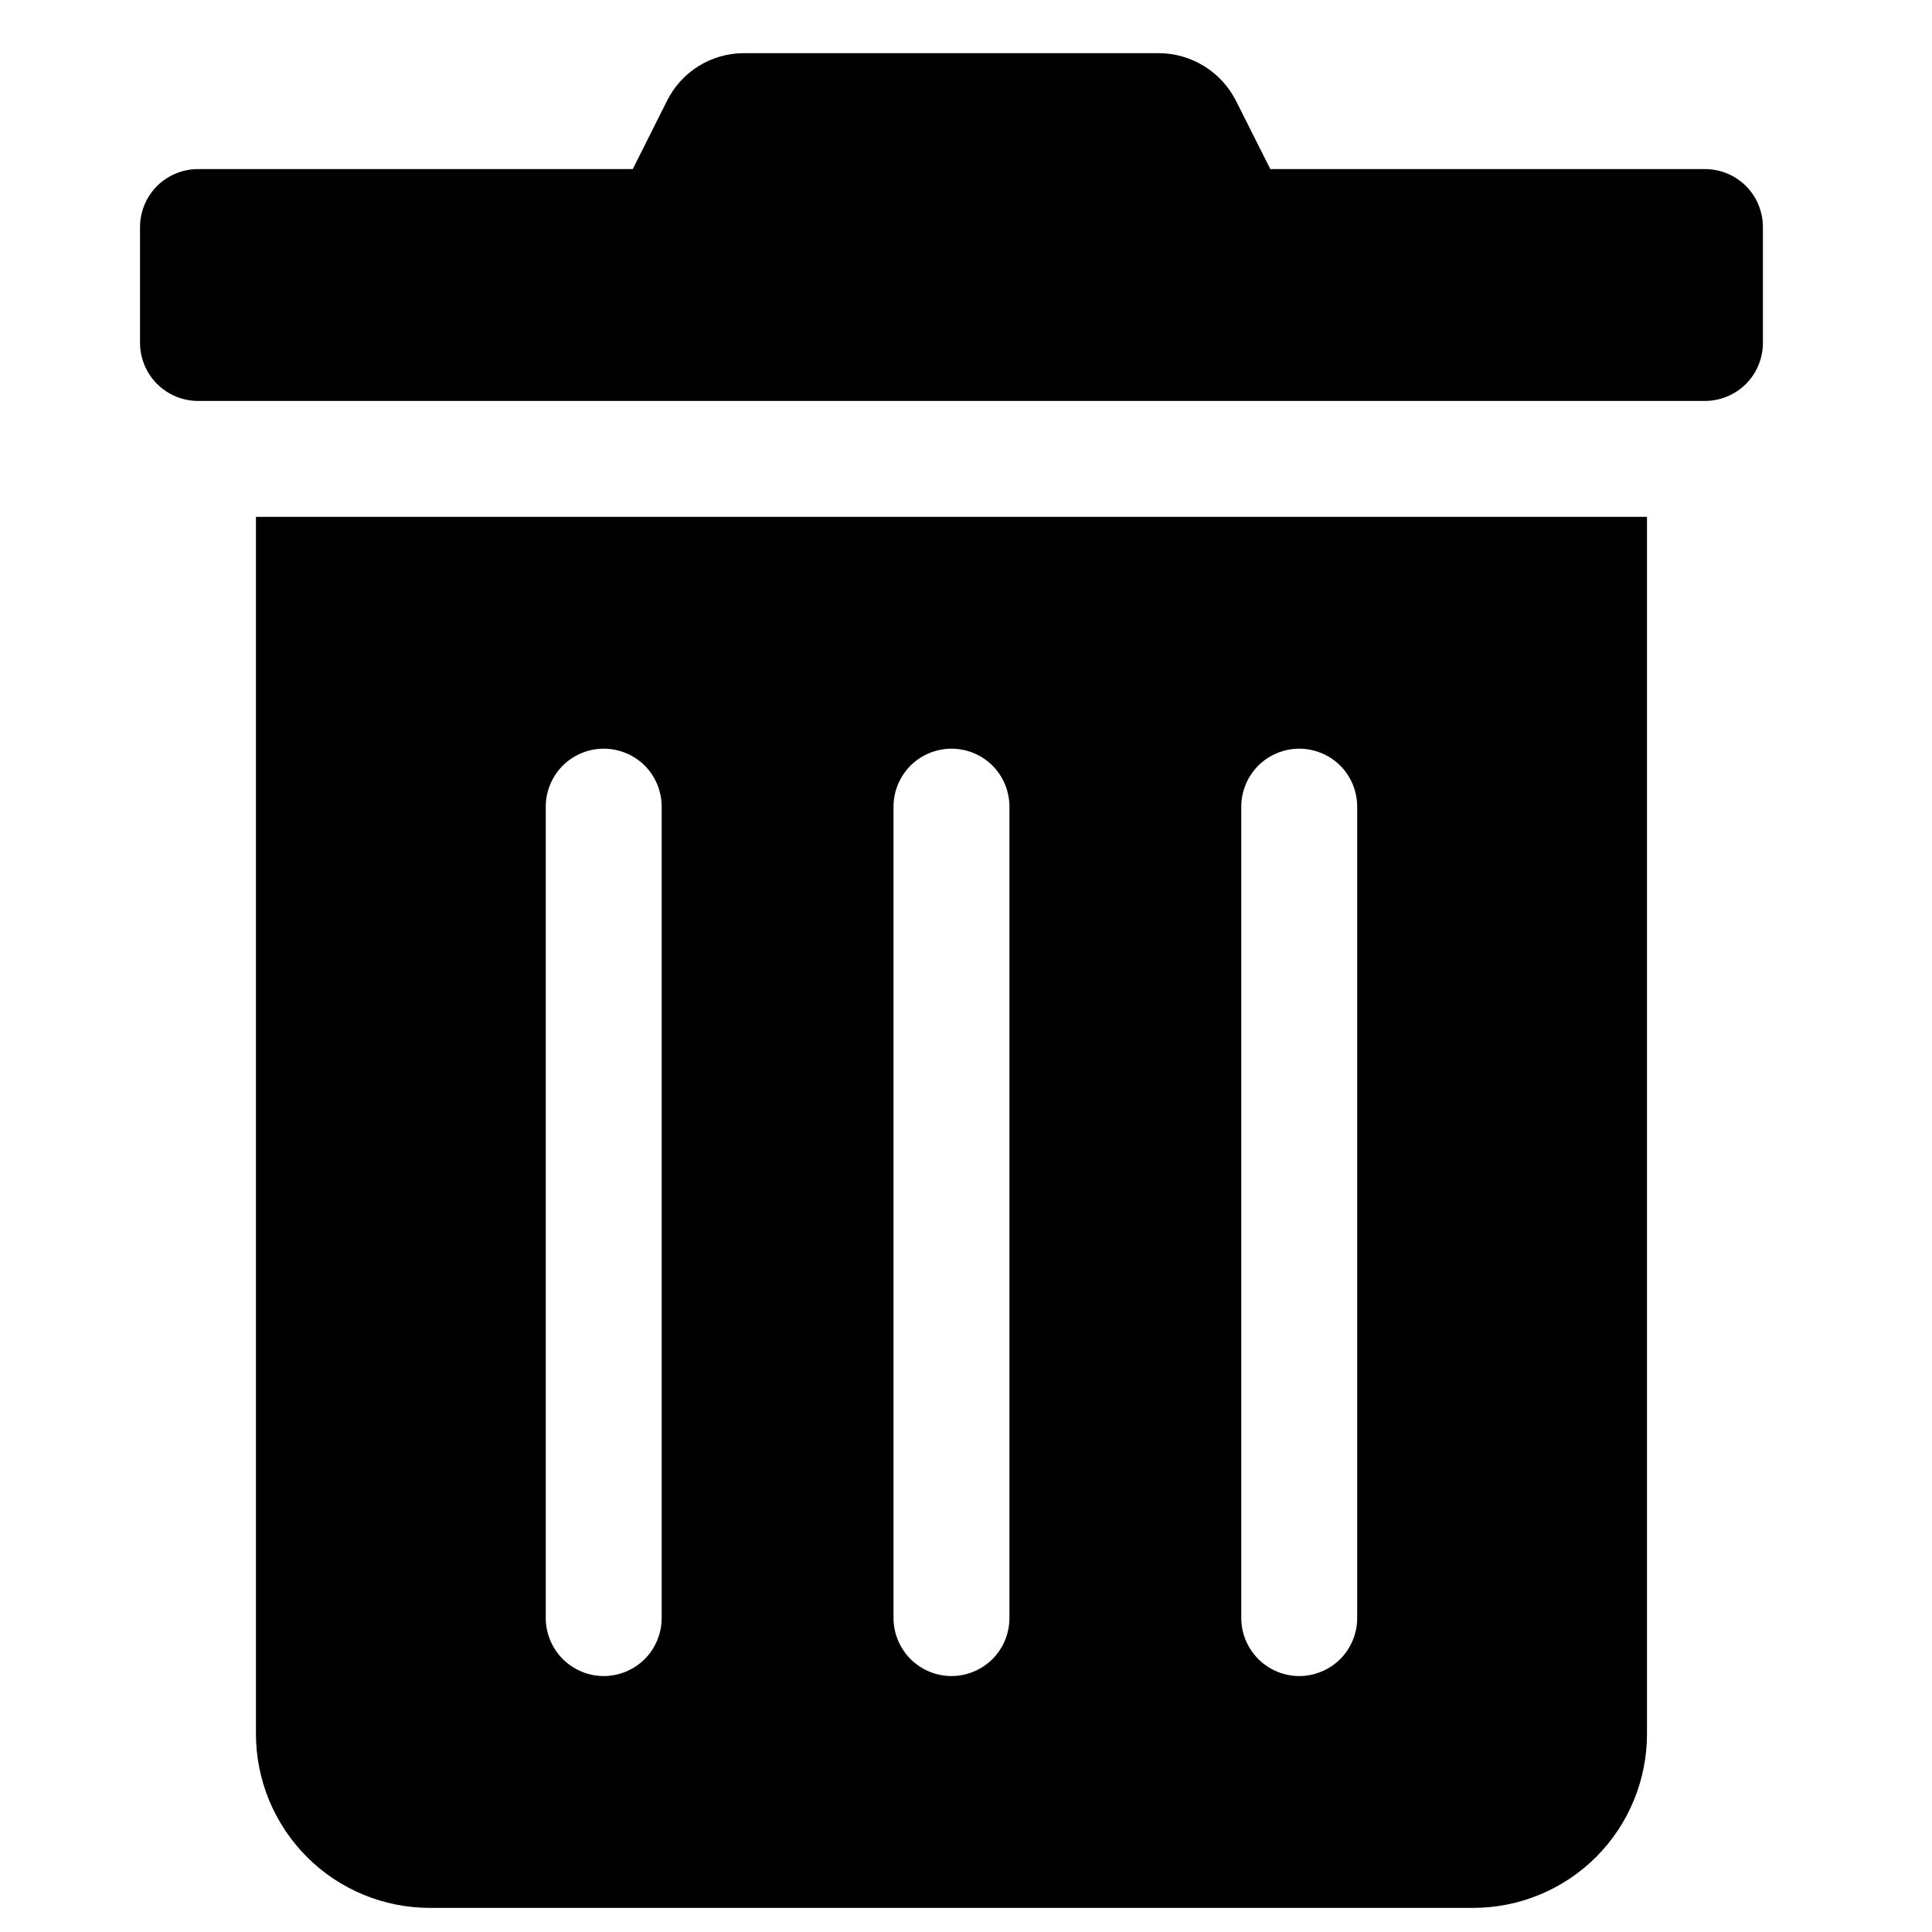 <svg width="25" height="25" viewBox="0 0 25 25" fill="none" xmlns="http://www.w3.org/2000/svg">
<g clip-path="url(#clip0_449_557)">
<path d="M3.312 22.438C3.312 23.034 3.55 23.607 3.972 24.029C4.393 24.451 4.966 24.688 5.562 24.688H19.062C19.659 24.688 20.232 24.451 20.654 24.029C21.075 23.607 21.312 23.034 21.312 22.438V6.688H3.312V22.438ZM16.062 10.438C16.062 10.239 16.142 10.048 16.282 9.907C16.423 9.767 16.614 9.688 16.812 9.688C17.011 9.688 17.202 9.767 17.343 9.907C17.483 10.048 17.562 10.239 17.562 10.438V20.938C17.562 21.136 17.483 21.327 17.343 21.468C17.202 21.608 17.011 21.688 16.812 21.688C16.614 21.688 16.423 21.608 16.282 21.468C16.142 21.327 16.062 21.136 16.062 20.938V10.438ZM11.562 10.438C11.562 10.239 11.642 10.048 11.782 9.907C11.923 9.767 12.114 9.688 12.312 9.688C12.511 9.688 12.702 9.767 12.843 9.907C12.983 10.048 13.062 10.239 13.062 10.438V20.938C13.062 21.136 12.983 21.327 12.843 21.468C12.702 21.608 12.511 21.688 12.312 21.688C12.114 21.688 11.923 21.608 11.782 21.468C11.642 21.327 11.562 21.136 11.562 20.938V10.438ZM7.062 10.438C7.062 10.239 7.142 10.048 7.282 9.907C7.423 9.767 7.614 9.688 7.812 9.688C8.011 9.688 8.202 9.767 8.343 9.907C8.483 10.048 8.562 10.239 8.562 10.438V20.938C8.562 21.136 8.483 21.327 8.343 21.468C8.202 21.608 8.011 21.688 7.812 21.688C7.614 21.688 7.423 21.608 7.282 21.468C7.142 21.327 7.062 21.136 7.062 20.938V10.438ZM22.062 2.188H16.438L15.997 1.311C15.903 1.124 15.76 0.966 15.582 0.856C15.404 0.746 15.198 0.687 14.989 0.688H9.631C9.422 0.687 9.217 0.745 9.04 0.855C8.863 0.965 8.72 1.123 8.628 1.311L8.188 2.188H2.562C2.364 2.188 2.173 2.267 2.032 2.407C1.892 2.548 1.812 2.739 1.812 2.938L1.812 4.438C1.812 4.636 1.892 4.827 2.032 4.968C2.173 5.108 2.364 5.188 2.562 5.188H22.062C22.261 5.188 22.452 5.108 22.593 4.968C22.733 4.827 22.812 4.636 22.812 4.438V2.938C22.812 2.739 22.733 2.548 22.593 2.407C22.452 2.267 22.261 2.188 22.062 2.188Z" fill="black"/>
</g>
<defs>
<clipPath id="clip0_449_557">
<rect width="24" height="24" fill="white" transform="translate(0.312 0.688)"/>
</clipPath>
</defs>
</svg>
